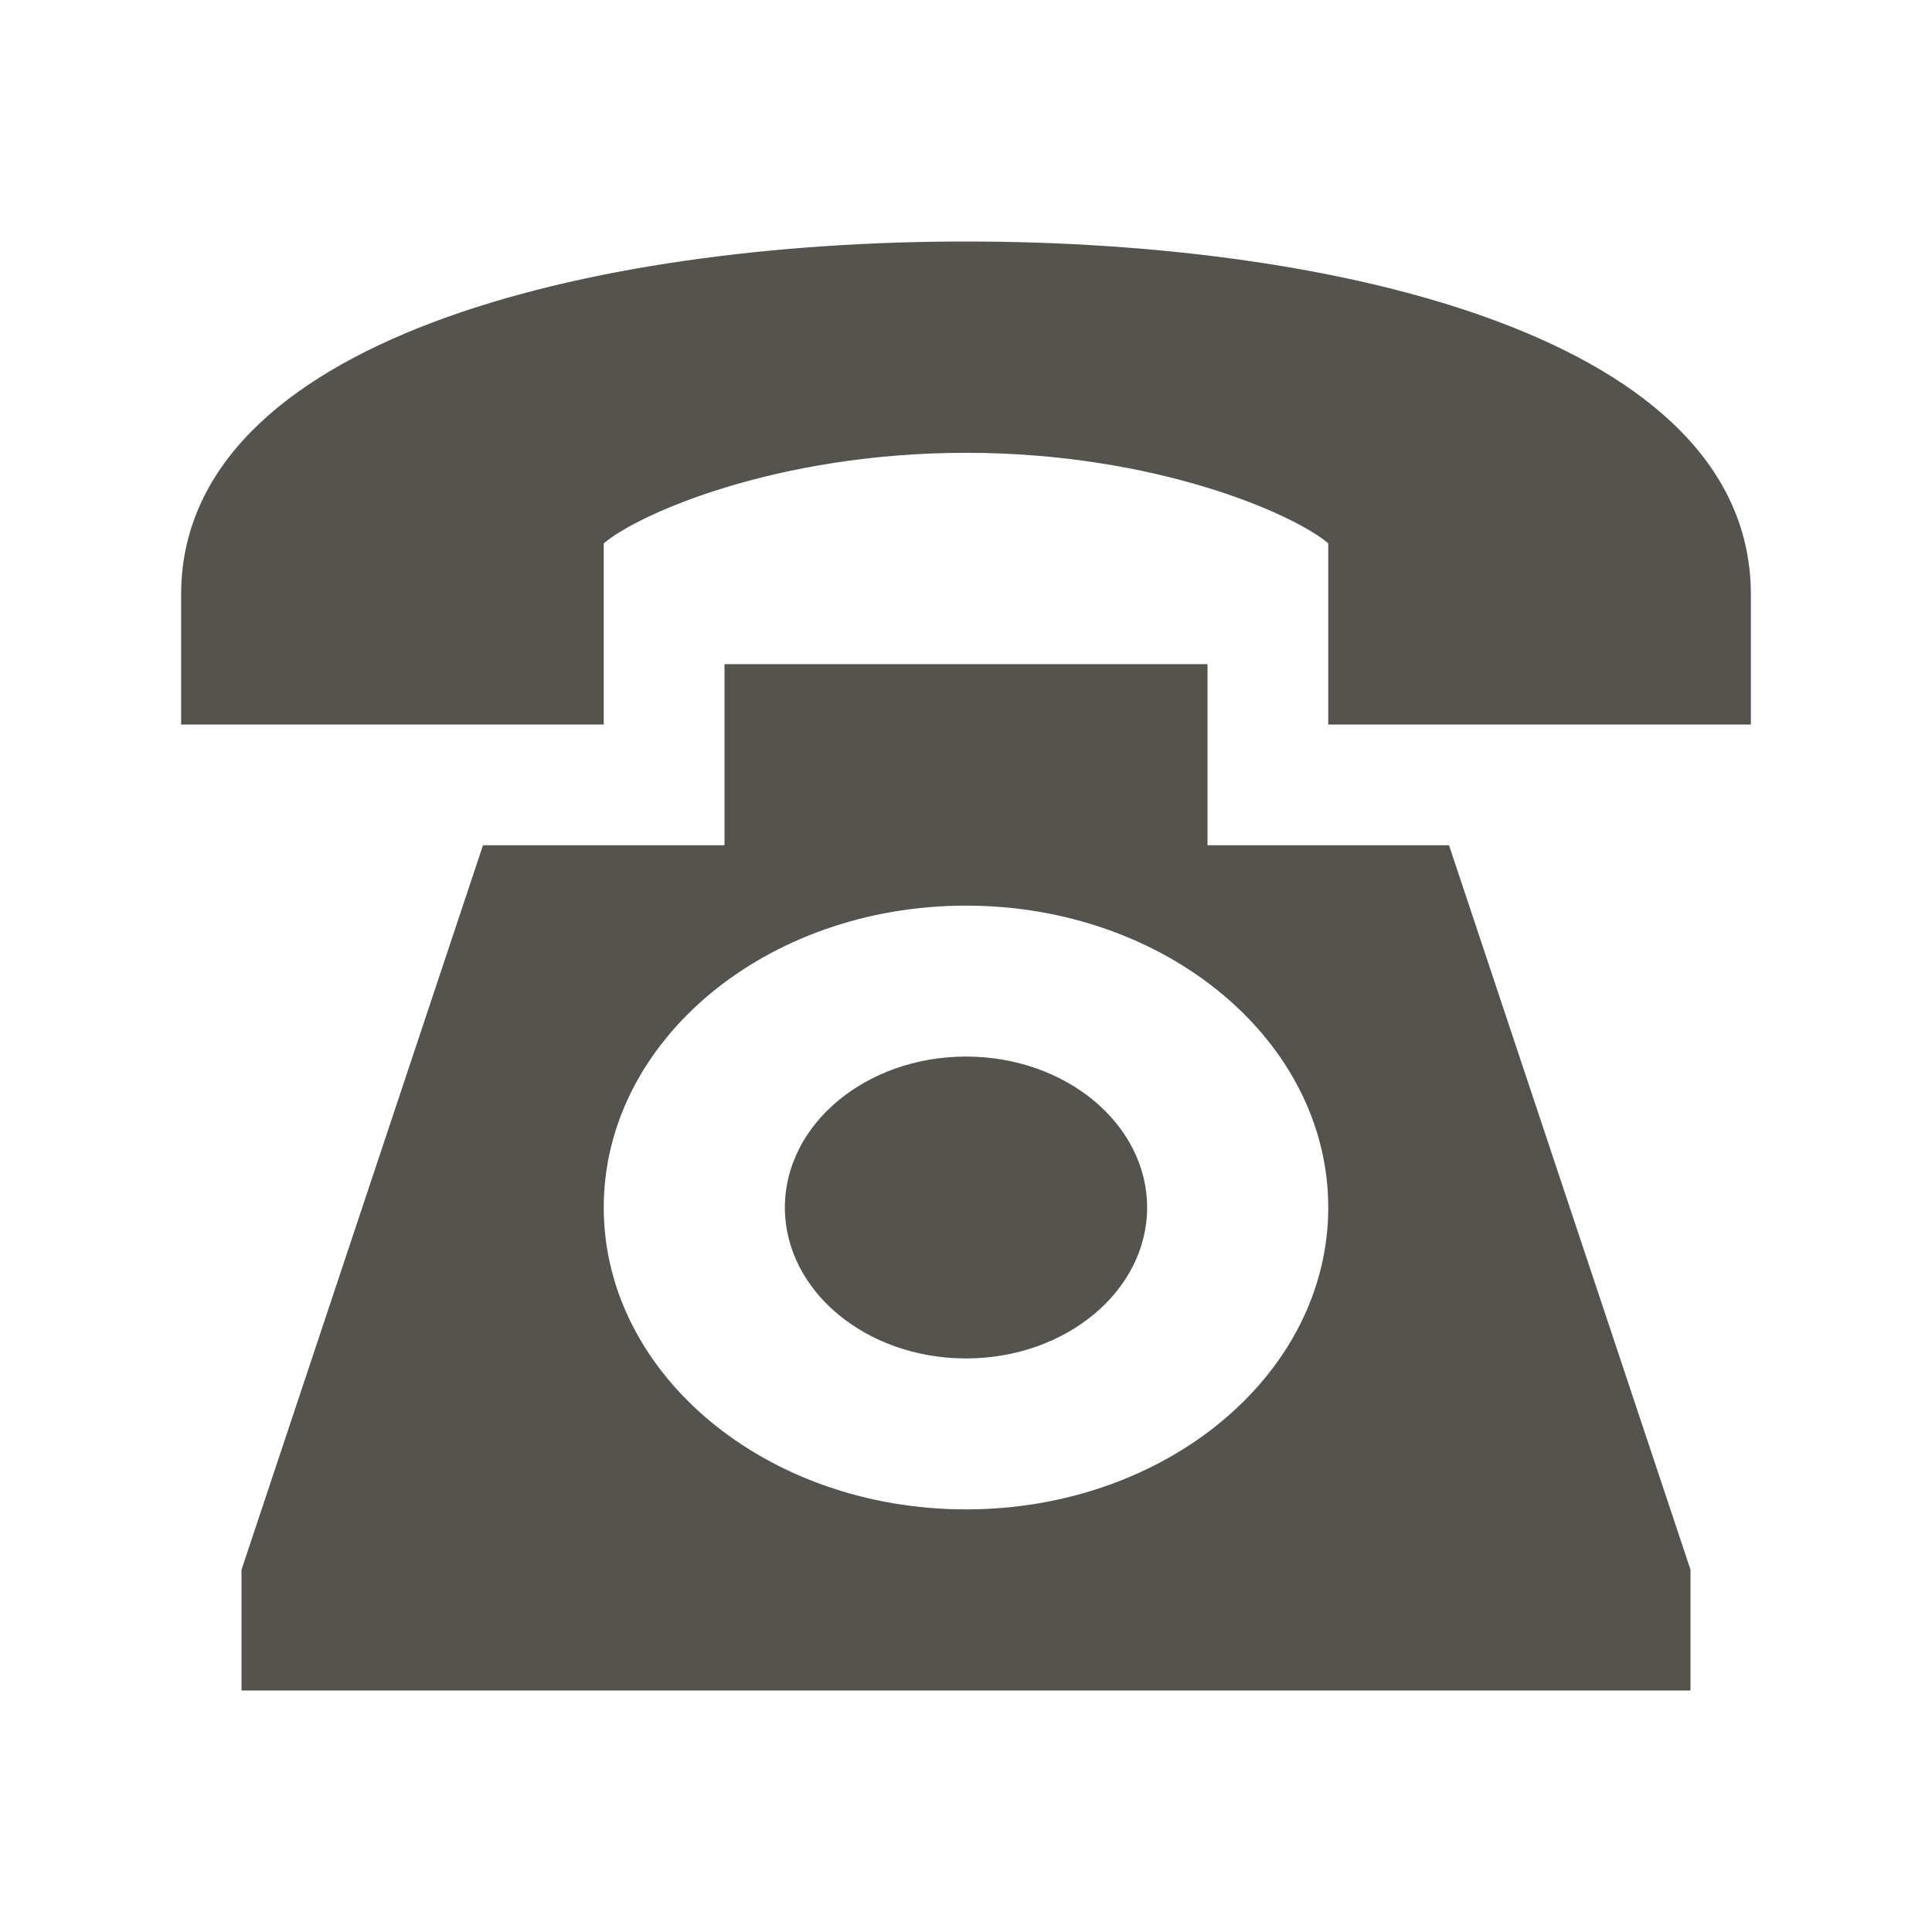 <?xml version="1.0" encoding="utf-8"?>
<svg xmlns="http://www.w3.org/2000/svg" viewBox="0 0 64 64">
  <defs fill="#55534E"/>
  <path d="m38,40c0,2.76-2.69,5-6,5s-6-2.24-6-5,2.69-5,6-5,6,2.24,6,5Zm-6-32c-12.51,0-26,3.27-26,11.7v4.3h14v-6c1.13-.97,5.72-3,12-3s10.87,2.03,12,3v6h14v-4.3c0-8.49-13.58-11.7-26-11.7Zm16,20l8,24v4H8v-4l8-24h8v-6h16v6h8Zm-4,12c0-5.52-5.37-10-12-10s-12,4.48-12,10,5.37,10,12,10,12-4.48,12-10Z" fill="#55534E"/>
</svg>